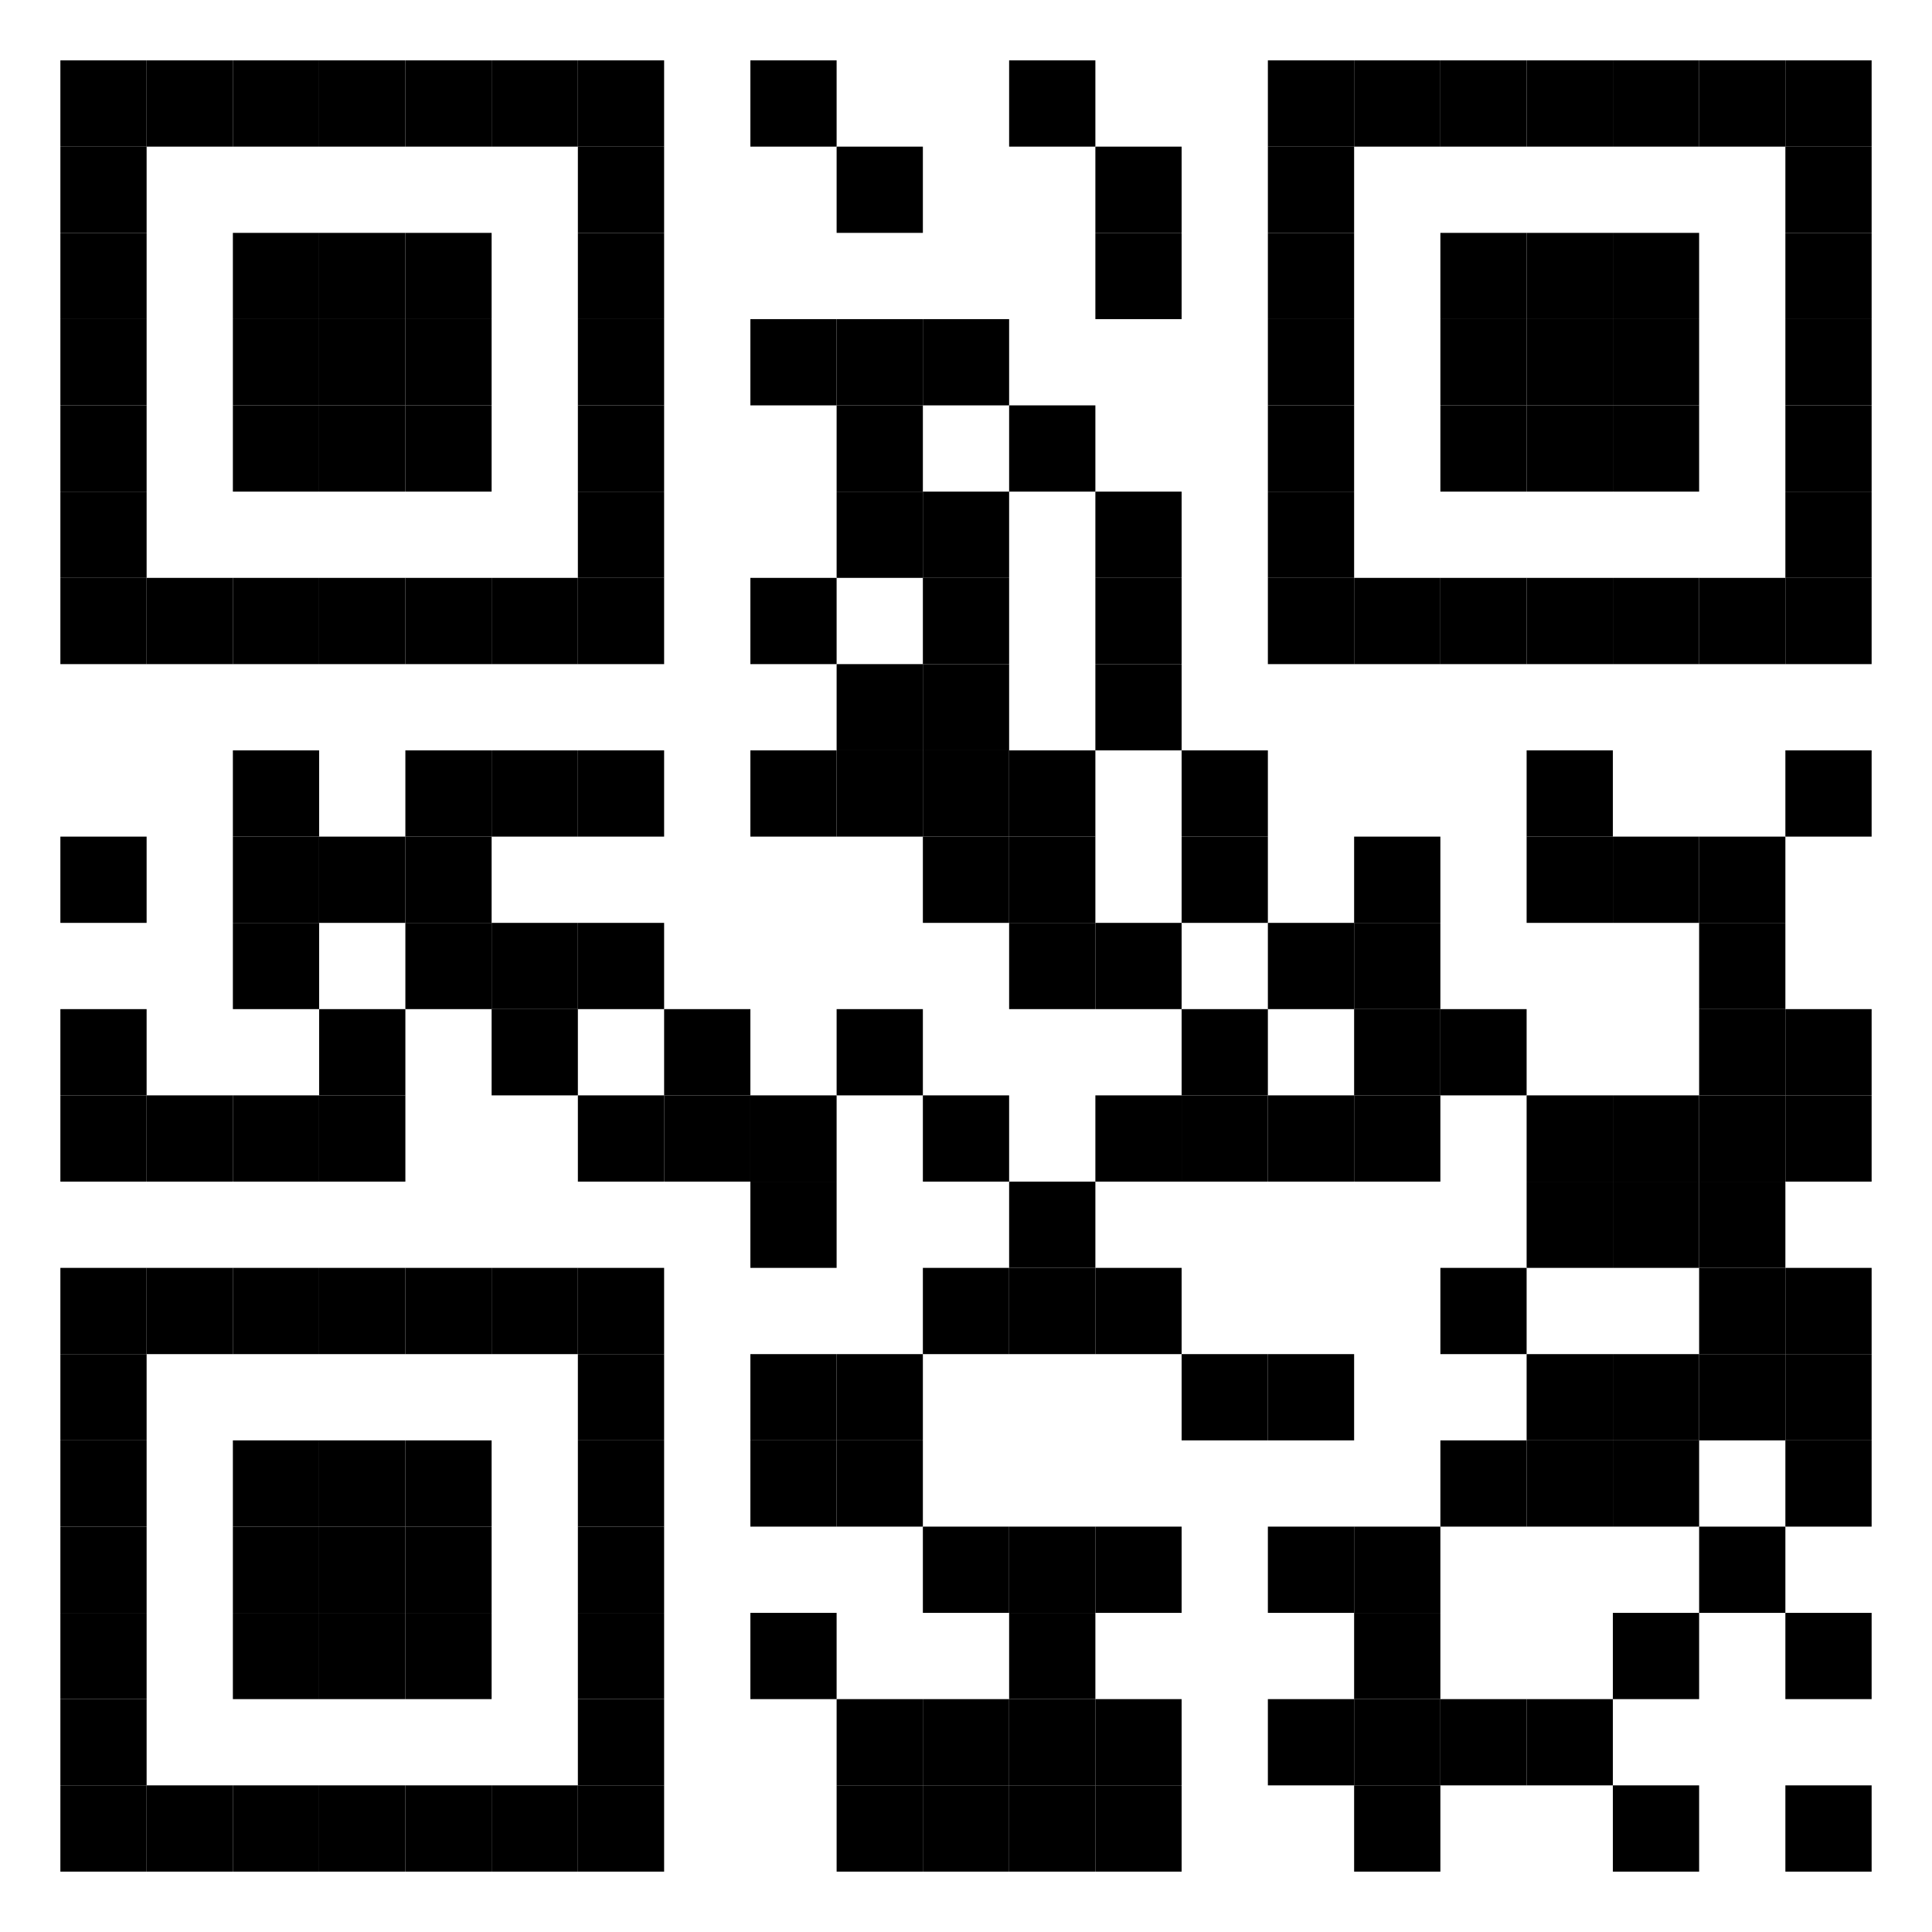 <?xml version="1.0" encoding="utf-8"?>
<!DOCTYPE svg PUBLIC "-//W3C//DTD SVG 1.0//EN" "http://www.w3.org/TR/2001/REC-SVG-20010904/DTD/svg10.dtd">
<svg xmlns="http://www.w3.org/2000/svg" xml:space="preserve" xmlns:xlink="http://www.w3.org/1999/xlink" width="67.2" height="67.2" viewBox="0 0 67.2 67.2">
<desc></desc>
<rect width="67.2" height="67.2" fill="#ffffff" cx="0" cy="0" />
<defs>
<rect id="p" width="3" height="3" />
</defs>
<g fill="#000000">
<use x="2.1" y="2.1" xlink:href="#p" />
<use x="5.1" y="2.1" xlink:href="#p" />
<use x="8.1" y="2.1" xlink:href="#p" />
<use x="11.1" y="2.1" xlink:href="#p" />
<use x="14.1" y="2.1" xlink:href="#p" />
<use x="17.1" y="2.1" xlink:href="#p" />
<use x="20.1" y="2.1" xlink:href="#p" />
<use x="26.1" y="2.1" xlink:href="#p" />
<use x="35.1" y="2.1" xlink:href="#p" />
<use x="44.1" y="2.1" xlink:href="#p" />
<use x="47.1" y="2.1" xlink:href="#p" />
<use x="50.1" y="2.1" xlink:href="#p" />
<use x="53.1" y="2.1" xlink:href="#p" />
<use x="56.1" y="2.1" xlink:href="#p" />
<use x="59.1" y="2.1" xlink:href="#p" />
<use x="62.1" y="2.1" xlink:href="#p" />
<use x="2.1" y="5.1" xlink:href="#p" />
<use x="20.1" y="5.1" xlink:href="#p" />
<use x="29.1" y="5.1" xlink:href="#p" />
<use x="38.1" y="5.1" xlink:href="#p" />
<use x="44.1" y="5.1" xlink:href="#p" />
<use x="62.1" y="5.1" xlink:href="#p" />
<use x="2.1" y="8.1" xlink:href="#p" />
<use x="8.1" y="8.1" xlink:href="#p" />
<use x="11.1" y="8.1" xlink:href="#p" />
<use x="14.1" y="8.1" xlink:href="#p" />
<use x="20.1" y="8.1" xlink:href="#p" />
<use x="38.1" y="8.1" xlink:href="#p" />
<use x="44.1" y="8.1" xlink:href="#p" />
<use x="50.1" y="8.1" xlink:href="#p" />
<use x="53.1" y="8.1" xlink:href="#p" />
<use x="56.1" y="8.1" xlink:href="#p" />
<use x="62.1" y="8.1" xlink:href="#p" />
<use x="2.1" y="11.1" xlink:href="#p" />
<use x="8.1" y="11.1" xlink:href="#p" />
<use x="11.1" y="11.1" xlink:href="#p" />
<use x="14.1" y="11.1" xlink:href="#p" />
<use x="20.1" y="11.1" xlink:href="#p" />
<use x="26.1" y="11.1" xlink:href="#p" />
<use x="29.1" y="11.1" xlink:href="#p" />
<use x="32.1" y="11.1" xlink:href="#p" />
<use x="44.1" y="11.1" xlink:href="#p" />
<use x="50.1" y="11.1" xlink:href="#p" />
<use x="53.1" y="11.1" xlink:href="#p" />
<use x="56.1" y="11.1" xlink:href="#p" />
<use x="62.1" y="11.1" xlink:href="#p" />
<use x="2.1" y="14.1" xlink:href="#p" />
<use x="8.1" y="14.1" xlink:href="#p" />
<use x="11.1" y="14.1" xlink:href="#p" />
<use x="14.1" y="14.1" xlink:href="#p" />
<use x="20.1" y="14.1" xlink:href="#p" />
<use x="29.1" y="14.1" xlink:href="#p" />
<use x="35.1" y="14.1" xlink:href="#p" />
<use x="44.1" y="14.1" xlink:href="#p" />
<use x="50.1" y="14.1" xlink:href="#p" />
<use x="53.1" y="14.1" xlink:href="#p" />
<use x="56.1" y="14.1" xlink:href="#p" />
<use x="62.1" y="14.1" xlink:href="#p" />
<use x="2.1" y="17.1" xlink:href="#p" />
<use x="20.1" y="17.1" xlink:href="#p" />
<use x="29.1" y="17.1" xlink:href="#p" />
<use x="32.1" y="17.1" xlink:href="#p" />
<use x="38.1" y="17.1" xlink:href="#p" />
<use x="44.1" y="17.1" xlink:href="#p" />
<use x="62.1" y="17.1" xlink:href="#p" />
<use x="2.1" y="20.1" xlink:href="#p" />
<use x="5.1" y="20.1" xlink:href="#p" />
<use x="8.1" y="20.1" xlink:href="#p" />
<use x="11.1" y="20.1" xlink:href="#p" />
<use x="14.1" y="20.1" xlink:href="#p" />
<use x="17.1" y="20.1" xlink:href="#p" />
<use x="20.1" y="20.1" xlink:href="#p" />
<use x="26.1" y="20.1" xlink:href="#p" />
<use x="32.1" y="20.1" xlink:href="#p" />
<use x="38.1" y="20.1" xlink:href="#p" />
<use x="44.1" y="20.1" xlink:href="#p" />
<use x="47.1" y="20.1" xlink:href="#p" />
<use x="50.1" y="20.1" xlink:href="#p" />
<use x="53.1" y="20.1" xlink:href="#p" />
<use x="56.1" y="20.1" xlink:href="#p" />
<use x="59.1" y="20.1" xlink:href="#p" />
<use x="62.1" y="20.1" xlink:href="#p" />
<use x="29.1" y="23.1" xlink:href="#p" />
<use x="32.1" y="23.1" xlink:href="#p" />
<use x="38.1" y="23.1" xlink:href="#p" />
<use x="8.1" y="26.1" xlink:href="#p" />
<use x="14.1" y="26.1" xlink:href="#p" />
<use x="17.1" y="26.1" xlink:href="#p" />
<use x="20.1" y="26.1" xlink:href="#p" />
<use x="26.1" y="26.1" xlink:href="#p" />
<use x="29.1" y="26.1" xlink:href="#p" />
<use x="32.1" y="26.1" xlink:href="#p" />
<use x="35.1" y="26.1" xlink:href="#p" />
<use x="41.1" y="26.1" xlink:href="#p" />
<use x="53.1" y="26.1" xlink:href="#p" />
<use x="62.1" y="26.1" xlink:href="#p" />
<use x="2.1" y="29.1" xlink:href="#p" />
<use x="8.1" y="29.1" xlink:href="#p" />
<use x="11.1" y="29.1" xlink:href="#p" />
<use x="14.1" y="29.1" xlink:href="#p" />
<use x="32.1" y="29.1" xlink:href="#p" />
<use x="35.1" y="29.1" xlink:href="#p" />
<use x="41.1" y="29.1" xlink:href="#p" />
<use x="47.1" y="29.1" xlink:href="#p" />
<use x="53.1" y="29.1" xlink:href="#p" />
<use x="56.1" y="29.1" xlink:href="#p" />
<use x="59.1" y="29.1" xlink:href="#p" />
<use x="8.1" y="32.1" xlink:href="#p" />
<use x="14.1" y="32.1" xlink:href="#p" />
<use x="17.1" y="32.1" xlink:href="#p" />
<use x="20.1" y="32.1" xlink:href="#p" />
<use x="35.1" y="32.1" xlink:href="#p" />
<use x="38.1" y="32.1" xlink:href="#p" />
<use x="44.1" y="32.1" xlink:href="#p" />
<use x="47.1" y="32.1" xlink:href="#p" />
<use x="59.1" y="32.1" xlink:href="#p" />
<use x="2.1" y="35.1" xlink:href="#p" />
<use x="11.1" y="35.1" xlink:href="#p" />
<use x="17.1" y="35.1" xlink:href="#p" />
<use x="23.1" y="35.1" xlink:href="#p" />
<use x="29.1" y="35.1" xlink:href="#p" />
<use x="41.1" y="35.1" xlink:href="#p" />
<use x="47.1" y="35.1" xlink:href="#p" />
<use x="50.1" y="35.1" xlink:href="#p" />
<use x="59.1" y="35.1" xlink:href="#p" />
<use x="62.1" y="35.1" xlink:href="#p" />
<use x="2.1" y="38.1" xlink:href="#p" />
<use x="5.1" y="38.1" xlink:href="#p" />
<use x="8.1" y="38.1" xlink:href="#p" />
<use x="11.1" y="38.1" xlink:href="#p" />
<use x="20.1" y="38.1" xlink:href="#p" />
<use x="23.1" y="38.1" xlink:href="#p" />
<use x="26.1" y="38.1" xlink:href="#p" />
<use x="32.1" y="38.1" xlink:href="#p" />
<use x="38.1" y="38.1" xlink:href="#p" />
<use x="41.1" y="38.1" xlink:href="#p" />
<use x="44.1" y="38.1" xlink:href="#p" />
<use x="47.1" y="38.1" xlink:href="#p" />
<use x="53.1" y="38.1" xlink:href="#p" />
<use x="56.1" y="38.1" xlink:href="#p" />
<use x="59.1" y="38.1" xlink:href="#p" />
<use x="62.1" y="38.1" xlink:href="#p" />
<use x="26.1" y="41.1" xlink:href="#p" />
<use x="35.1" y="41.1" xlink:href="#p" />
<use x="53.1" y="41.1" xlink:href="#p" />
<use x="56.1" y="41.1" xlink:href="#p" />
<use x="59.1" y="41.1" xlink:href="#p" />
<use x="2.1" y="44.1" xlink:href="#p" />
<use x="5.1" y="44.1" xlink:href="#p" />
<use x="8.1" y="44.1" xlink:href="#p" />
<use x="11.1" y="44.1" xlink:href="#p" />
<use x="14.1" y="44.1" xlink:href="#p" />
<use x="17.1" y="44.1" xlink:href="#p" />
<use x="20.1" y="44.1" xlink:href="#p" />
<use x="32.1" y="44.1" xlink:href="#p" />
<use x="35.1" y="44.1" xlink:href="#p" />
<use x="38.1" y="44.1" xlink:href="#p" />
<use x="50.1" y="44.1" xlink:href="#p" />
<use x="59.1" y="44.1" xlink:href="#p" />
<use x="62.1" y="44.1" xlink:href="#p" />
<use x="2.1" y="47.1" xlink:href="#p" />
<use x="20.1" y="47.1" xlink:href="#p" />
<use x="26.1" y="47.1" xlink:href="#p" />
<use x="29.1" y="47.1" xlink:href="#p" />
<use x="41.1" y="47.1" xlink:href="#p" />
<use x="44.1" y="47.1" xlink:href="#p" />
<use x="53.1" y="47.1" xlink:href="#p" />
<use x="56.1" y="47.1" xlink:href="#p" />
<use x="59.1" y="47.1" xlink:href="#p" />
<use x="62.1" y="47.1" xlink:href="#p" />
<use x="2.1" y="50.1" xlink:href="#p" />
<use x="8.1" y="50.1" xlink:href="#p" />
<use x="11.1" y="50.1" xlink:href="#p" />
<use x="14.1" y="50.1" xlink:href="#p" />
<use x="20.1" y="50.1" xlink:href="#p" />
<use x="26.1" y="50.1" xlink:href="#p" />
<use x="29.1" y="50.1" xlink:href="#p" />
<use x="50.1" y="50.1" xlink:href="#p" />
<use x="53.1" y="50.1" xlink:href="#p" />
<use x="56.1" y="50.1" xlink:href="#p" />
<use x="62.1" y="50.1" xlink:href="#p" />
<use x="2.1" y="53.1" xlink:href="#p" />
<use x="8.1" y="53.1" xlink:href="#p" />
<use x="11.1" y="53.1" xlink:href="#p" />
<use x="14.1" y="53.1" xlink:href="#p" />
<use x="20.1" y="53.1" xlink:href="#p" />
<use x="32.1" y="53.1" xlink:href="#p" />
<use x="35.1" y="53.1" xlink:href="#p" />
<use x="38.1" y="53.1" xlink:href="#p" />
<use x="44.1" y="53.1" xlink:href="#p" />
<use x="47.1" y="53.1" xlink:href="#p" />
<use x="59.1" y="53.1" xlink:href="#p" />
<use x="2.1" y="56.1" xlink:href="#p" />
<use x="8.1" y="56.1" xlink:href="#p" />
<use x="11.1" y="56.1" xlink:href="#p" />
<use x="14.1" y="56.1" xlink:href="#p" />
<use x="20.1" y="56.1" xlink:href="#p" />
<use x="26.1" y="56.1" xlink:href="#p" />
<use x="35.1" y="56.1" xlink:href="#p" />
<use x="47.1" y="56.1" xlink:href="#p" />
<use x="56.1" y="56.1" xlink:href="#p" />
<use x="62.1" y="56.1" xlink:href="#p" />
<use x="2.1" y="59.1" xlink:href="#p" />
<use x="20.1" y="59.1" xlink:href="#p" />
<use x="29.1" y="59.1" xlink:href="#p" />
<use x="32.1" y="59.1" xlink:href="#p" />
<use x="35.1" y="59.1" xlink:href="#p" />
<use x="38.1" y="59.1" xlink:href="#p" />
<use x="44.1" y="59.1" xlink:href="#p" />
<use x="47.1" y="59.1" xlink:href="#p" />
<use x="50.1" y="59.1" xlink:href="#p" />
<use x="53.1" y="59.1" xlink:href="#p" />
<use x="2.1" y="62.1" xlink:href="#p" />
<use x="5.1" y="62.1" xlink:href="#p" />
<use x="8.1" y="62.1" xlink:href="#p" />
<use x="11.1" y="62.1" xlink:href="#p" />
<use x="14.1" y="62.1" xlink:href="#p" />
<use x="17.1" y="62.1" xlink:href="#p" />
<use x="20.1" y="62.1" xlink:href="#p" />
<use x="29.1" y="62.1" xlink:href="#p" />
<use x="32.1" y="62.1" xlink:href="#p" />
<use x="35.1" y="62.1" xlink:href="#p" />
<use x="38.1" y="62.1" xlink:href="#p" />
<use x="47.1" y="62.1" xlink:href="#p" />
<use x="56.1" y="62.1" xlink:href="#p" />
<use x="62.1" y="62.1" xlink:href="#p" />
</g>
</svg>